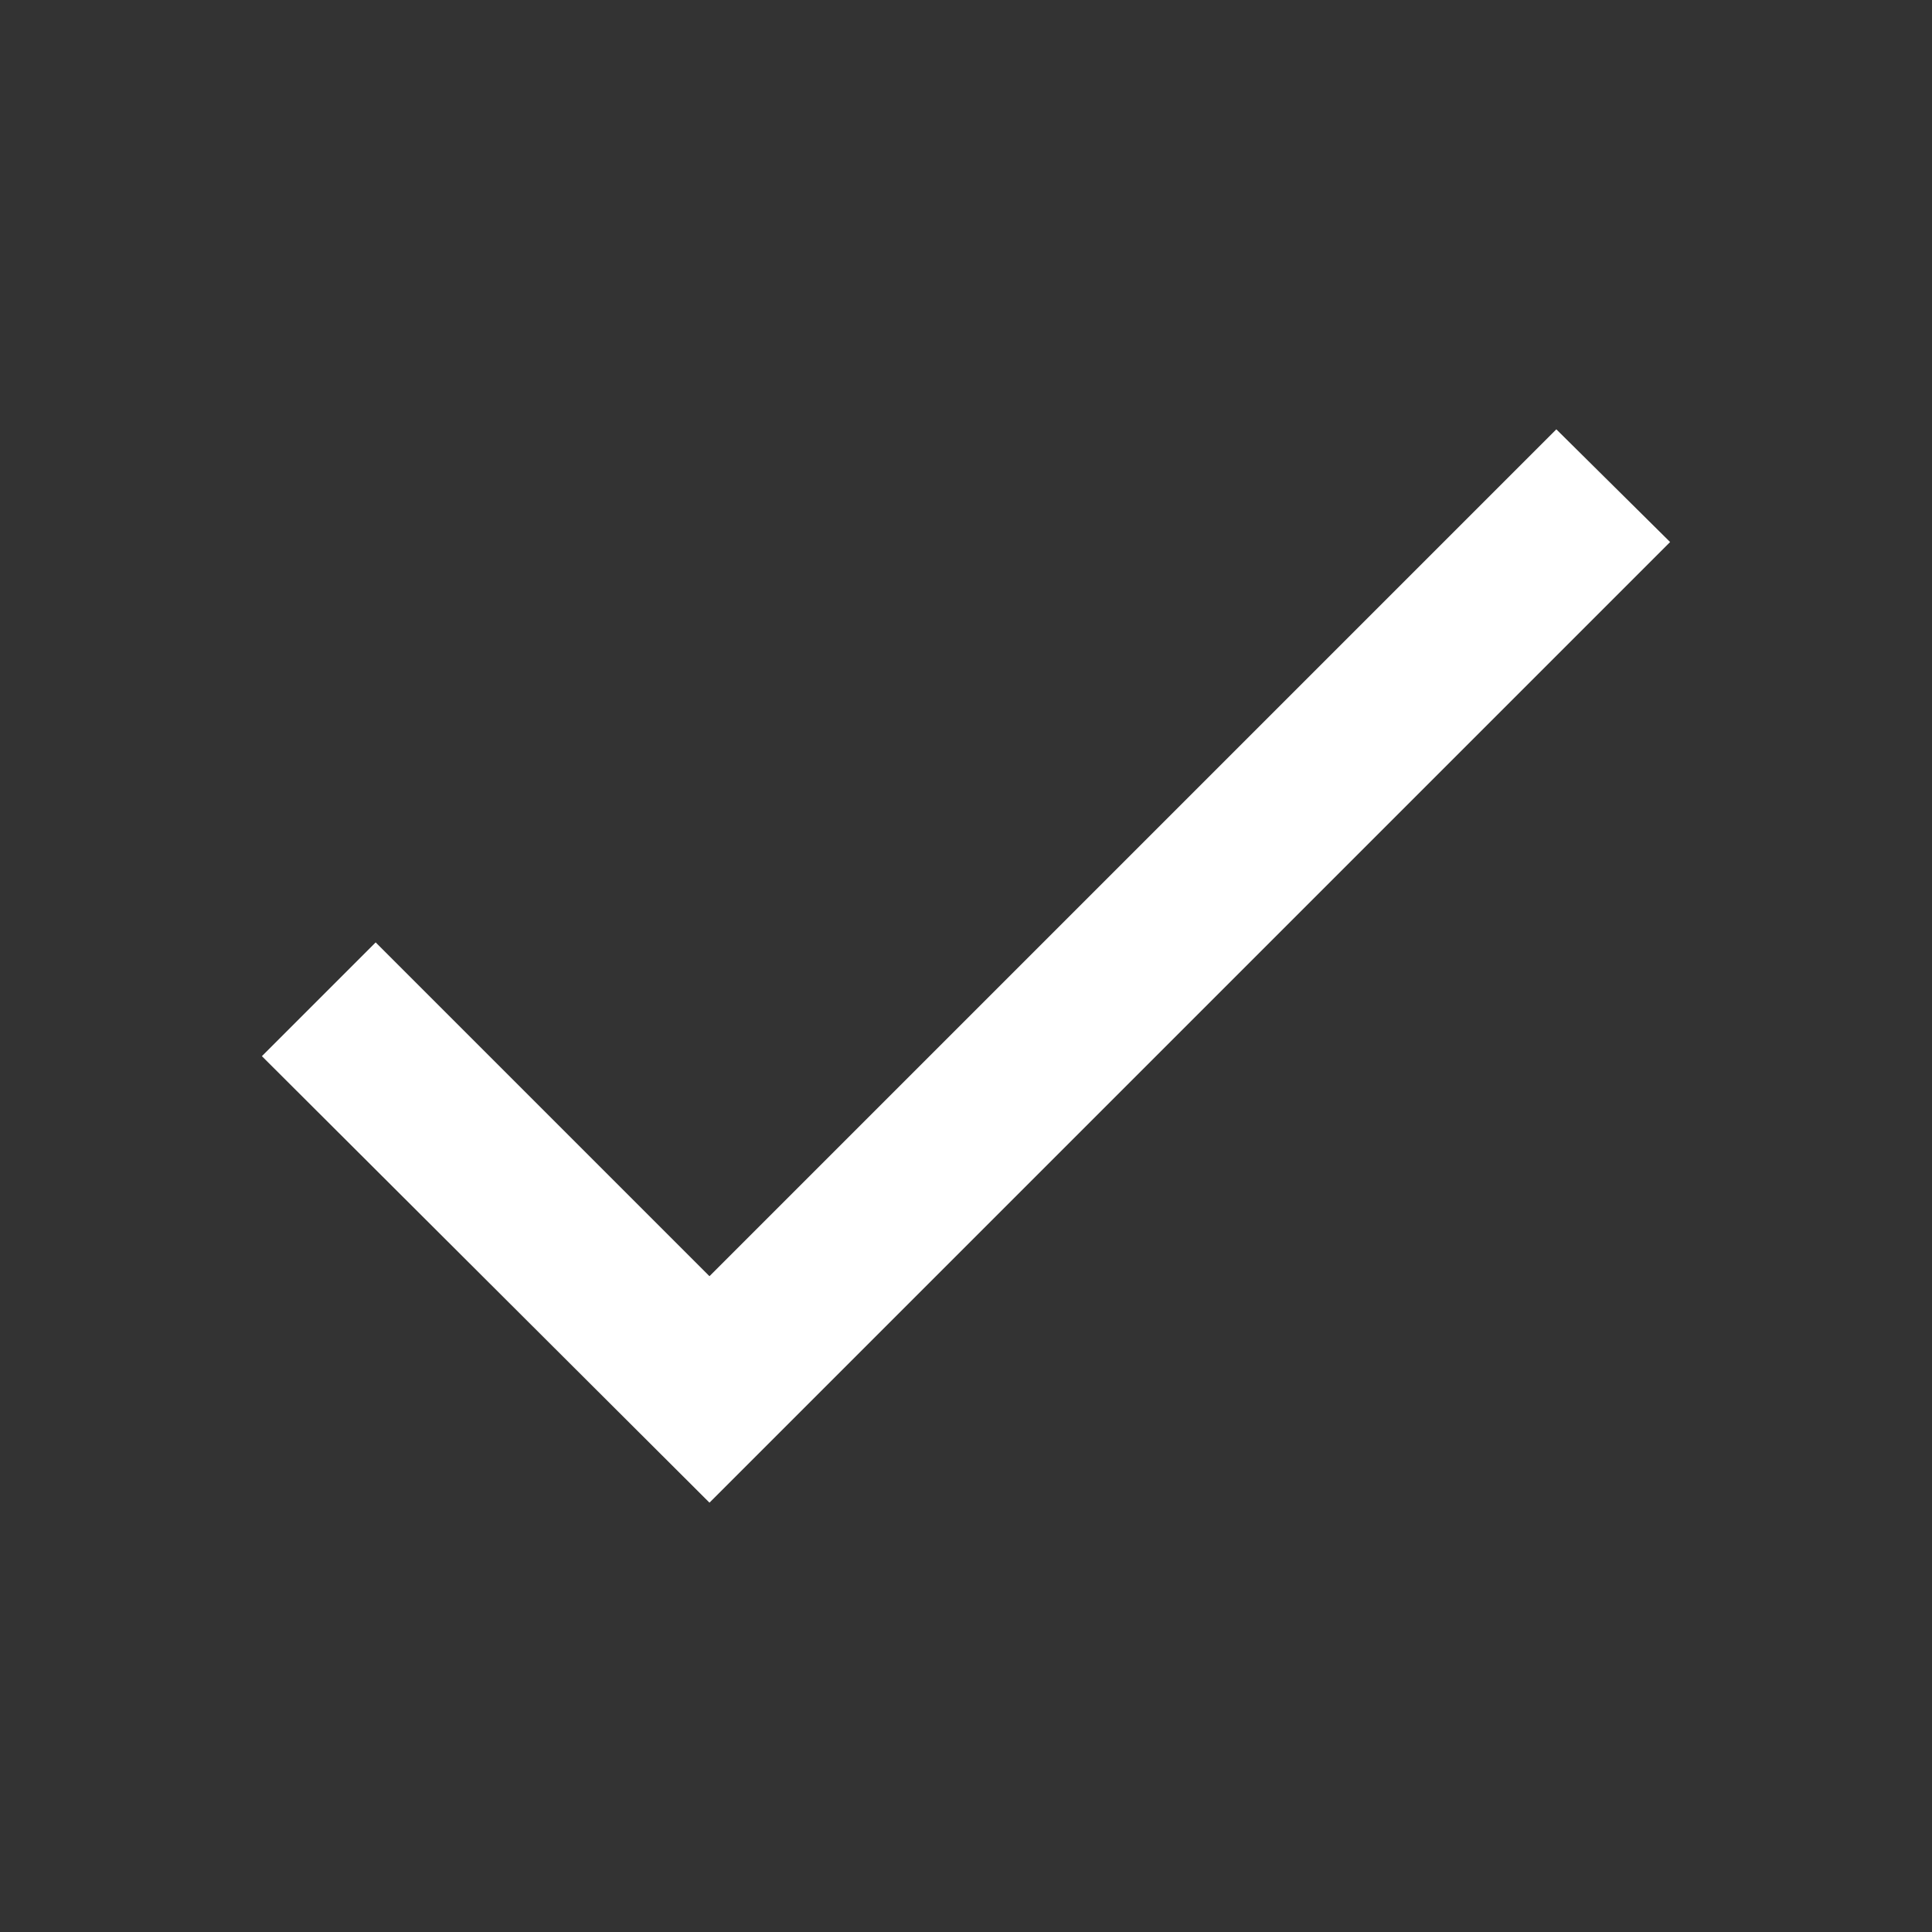 <svg width="18" height="18" viewBox="0 0 18 18" fill="none" xmlns="http://www.w3.org/2000/svg">
<rect x="0" y="0" width="18" height="18" fill="#333333" stroke="none"/>
<path d="M6.61 11.89L3.5 8.78L2.44 9.84L6.61 14L15.56 5.05L14.5 4L6.61 11.89Z" fill="#fff"/>
</svg>
